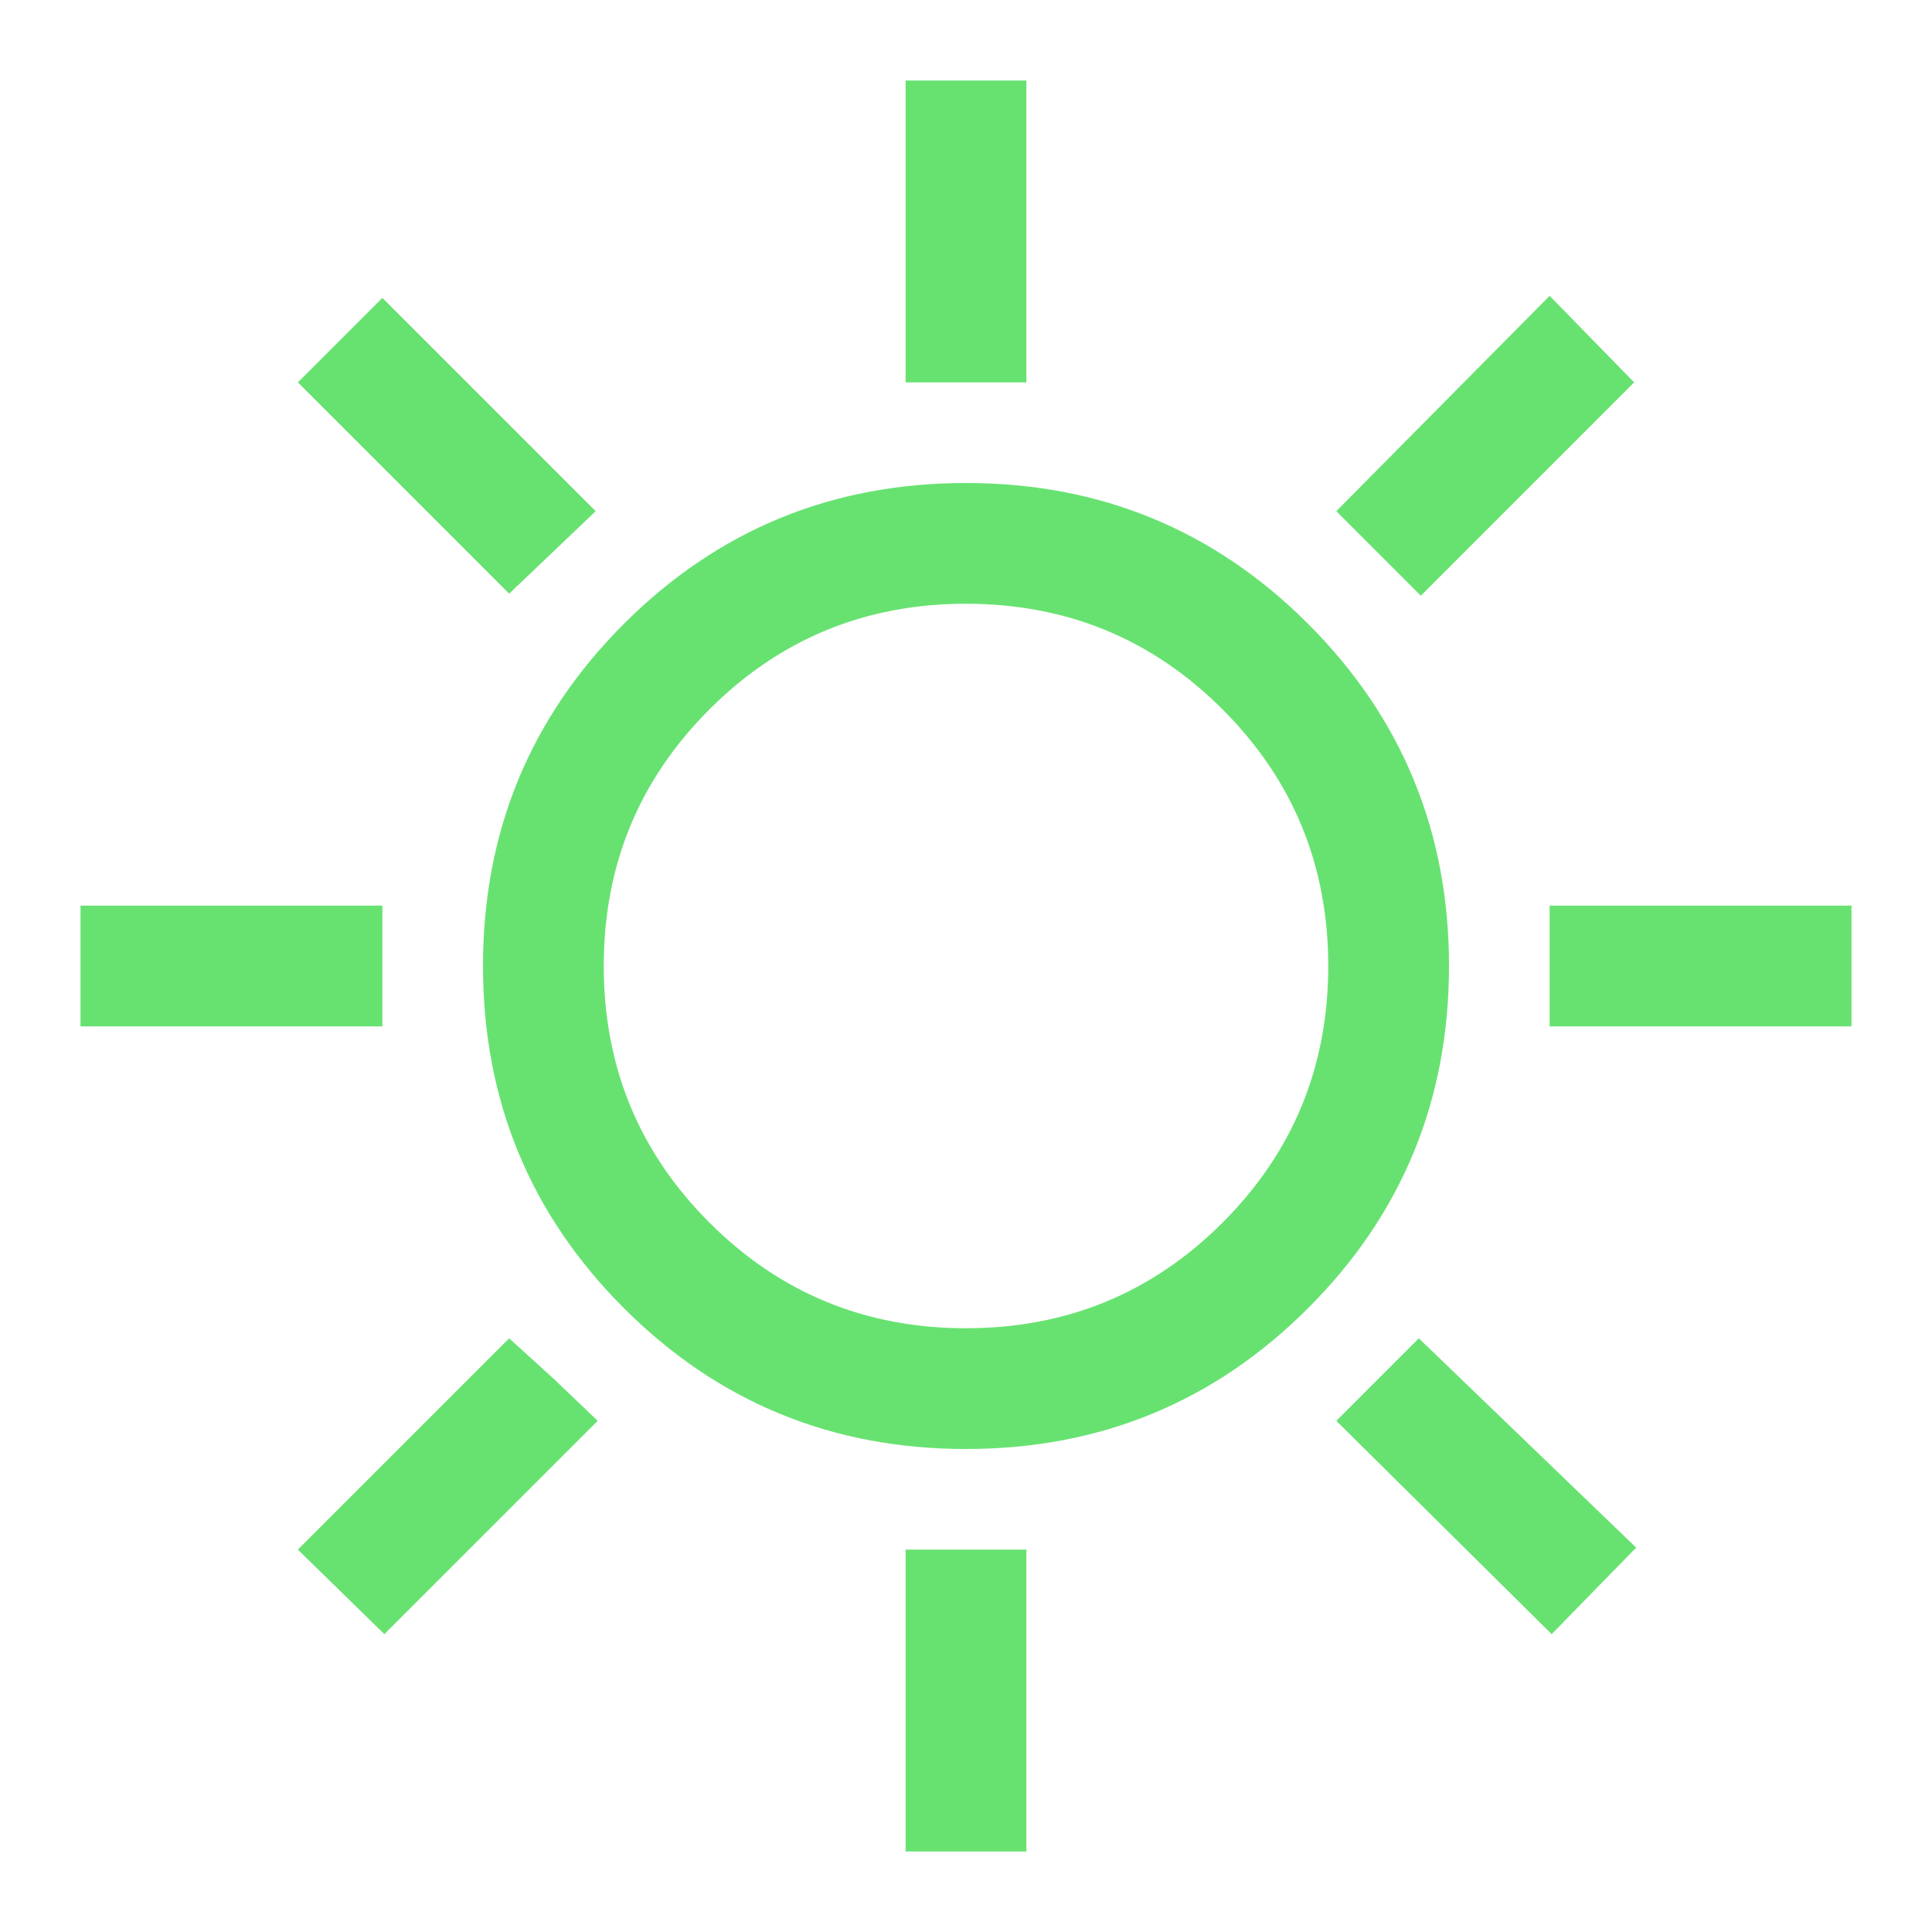 <?xml version="1.0" encoding="UTF-8"?> <svg xmlns="http://www.w3.org/2000/svg" width="48" height="48" viewBox="0 0 48 48" fill="none"> <path d="M22.5 9.5V2H25.5V9.5H22.5ZM35.3 14.8L33.2 12.7L38.5 7.35L40.6 9.5L35.3 14.8ZM38.5 25.5V22.5H46V25.5H38.5ZM22.5 46V38.5H25.5V46H22.5ZM12.65 14.75L7.4 9.5L9.5 7.4L14.8 12.7L12.65 14.75ZM38.55 40.6L33.2 35.3L35.25 33.25L40.65 38.45L38.55 40.6ZM2 25.5V22.5H9.5V25.5H2ZM9.55 40.6L7.4 38.5L12.65 33.25L13.75 34.25L14.85 35.3L9.55 40.6ZM24 36C20.667 36 17.833 34.833 15.5 32.5C13.167 30.167 12 27.333 12 24C12 20.667 13.167 17.833 15.5 15.5C17.833 13.167 20.667 12 24 12C27.333 12 30.167 13.167 32.5 15.5C34.833 17.833 36 20.667 36 24C36 27.333 34.833 30.167 32.5 32.5C30.167 34.833 27.333 36 24 36ZM24 33C26.5 33 28.625 32.125 30.375 30.375C32.125 28.625 33 26.5 33 24C33 21.5 32.125 19.375 30.375 17.625C28.625 15.875 26.5 15 24 15C21.5 15 19.375 15.875 17.625 17.625C15.875 19.375 15 21.5 15 24C15 26.5 15.875 28.625 17.625 30.375C19.375 32.125 21.5 33 24 33Z" fill="#67E271"></path> </svg> 